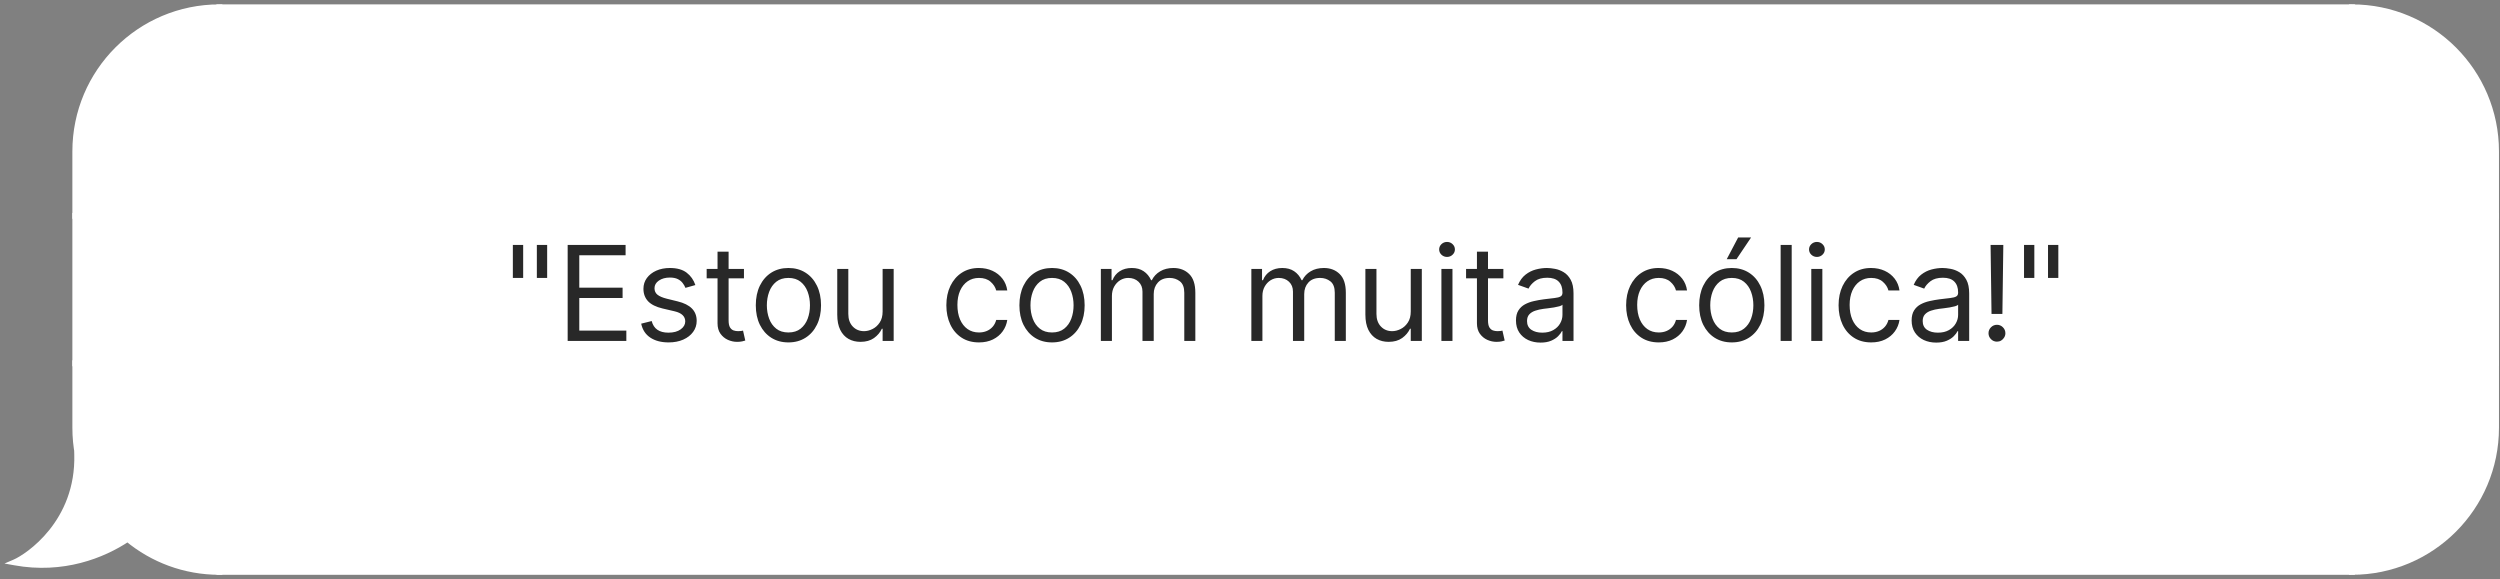 <svg xmlns="http://www.w3.org/2000/svg" width="341" height="79" viewBox="0 0 341 79" fill="none"><rect x="0" y="0" width="341" height="79" fill="#808080" stroke="none"/><path d="M10.274 20.653C10.274 9.799 19.073 1 29.927 1V29.445H10.274V20.653Z" fill="white" stroke="white" stroke-width="0.806"></path><rect x="10.274" y="29.445" width="19.653" height="20.111" fill="white" stroke="white" stroke-width="0.806"></rect><path fill-rule="evenodd" clip-rule="evenodd" d="M10.632 62.094C10.397 60.881 10.275 59.629 10.275 58.347V49.556H29.927V78C25.168 78 20.805 76.308 17.404 73.494C14.012 75.754 8.572 77.902 2 76.707C3.81 75.931 10.792 71.277 10.533 61.968C10.565 62.011 10.598 62.053 10.632 62.094Z" fill="white"></path><path d="M10.632 62.094L10.321 62.351L11.027 62.018L10.632 62.094ZM10.275 49.556V49.153H9.872V49.556H10.275ZM29.927 49.556H30.33V49.153H29.927V49.556ZM29.927 78V78.403H30.33V78H29.927ZM17.404 73.494L17.661 73.183L17.43 72.992L17.181 73.159L17.404 73.494ZM2 76.707L1.841 76.337L0.611 76.864L1.928 77.103L2 76.707ZM10.533 61.968L10.859 61.731L10.095 60.679L10.131 61.979L10.533 61.968ZM9.872 58.347C9.872 59.654 9.997 60.933 10.236 62.17L11.027 62.018C10.798 60.83 10.678 59.603 10.678 58.347H9.872ZM9.872 49.556V58.347H10.678V49.556H9.872ZM29.927 49.153H10.275V49.958H29.927V49.153ZM30.33 78V49.556H29.524V78H30.33ZM17.147 73.804C20.617 76.677 25.071 78.403 29.927 78.403V77.597C25.266 77.597 20.992 75.941 17.661 73.183L17.147 73.804ZM1.928 77.103C8.628 78.322 14.173 76.131 17.628 73.829L17.181 73.159C13.851 75.377 8.516 77.482 2.072 76.311L1.928 77.103ZM10.131 61.979C10.257 66.522 8.618 69.922 6.728 72.286C4.829 74.659 2.685 75.975 1.841 76.337L2.159 77.078C3.126 76.663 5.377 75.264 7.357 72.789C9.345 70.304 11.069 66.722 10.936 61.956L10.131 61.979ZM10.942 61.837C10.913 61.803 10.886 61.767 10.859 61.731L10.207 62.205C10.244 62.255 10.282 62.303 10.321 62.351L10.942 61.837Z" fill="white"></path><rect x="29.928" y="1" width="290.877" height="77" fill="white"></rect><path d="M71.36 33.409V37.909H69.953V33.409H71.36ZM74.632 33.409V37.909H73.226V33.409H74.632ZM77.43 46.5V33.409H85.331V34.815H79.015V39.239H84.921V40.645H79.015V45.094H85.433V46.5H77.43ZM94.848 38.881L93.493 39.264C93.407 39.038 93.282 38.819 93.115 38.606C92.954 38.389 92.732 38.209 92.451 38.069C92.169 37.928 91.809 37.858 91.371 37.858C90.77 37.858 90.269 37.996 89.868 38.273C89.472 38.546 89.274 38.894 89.274 39.315C89.274 39.69 89.41 39.986 89.683 40.204C89.956 40.421 90.382 40.602 90.961 40.747L92.419 41.105C93.297 41.318 93.951 41.644 94.381 42.083C94.811 42.518 95.027 43.078 95.027 43.764C95.027 44.327 94.865 44.83 94.541 45.273C94.221 45.716 93.774 46.065 93.199 46.321C92.623 46.577 91.954 46.705 91.192 46.705C90.19 46.705 89.361 46.487 88.705 46.053C88.049 45.618 87.633 44.983 87.459 44.148L88.89 43.79C89.027 44.318 89.284 44.715 89.664 44.979C90.047 45.243 90.548 45.375 91.166 45.375C91.869 45.375 92.427 45.226 92.841 44.928C93.258 44.625 93.467 44.263 93.467 43.841C93.467 43.5 93.348 43.215 93.109 42.984C92.871 42.75 92.504 42.575 92.01 42.46L90.373 42.077C89.474 41.864 88.814 41.533 88.392 41.086C87.974 40.634 87.765 40.07 87.765 39.392C87.765 38.838 87.921 38.348 88.232 37.922C88.547 37.496 88.976 37.161 89.517 36.918C90.062 36.675 90.68 36.554 91.371 36.554C92.342 36.554 93.105 36.767 93.659 37.193C94.217 37.619 94.613 38.182 94.848 38.881ZM101.477 36.682V37.96H96.389V36.682H101.477ZM97.872 34.33H99.381V43.688C99.381 44.114 99.443 44.433 99.566 44.646C99.694 44.855 99.856 44.996 100.052 45.068C100.252 45.136 100.463 45.17 100.685 45.17C100.851 45.17 100.987 45.162 101.094 45.145C101.2 45.124 101.286 45.106 101.35 45.094L101.656 46.449C101.554 46.487 101.411 46.526 101.228 46.564C101.045 46.606 100.813 46.628 100.531 46.628C100.105 46.628 99.688 46.536 99.278 46.353C98.874 46.17 98.537 45.891 98.269 45.516C98.004 45.141 97.872 44.668 97.872 44.097V34.33ZM107.54 46.705C106.653 46.705 105.876 46.494 105.207 46.072C104.542 45.65 104.022 45.06 103.647 44.301C103.276 43.543 103.091 42.656 103.091 41.642C103.091 40.619 103.276 39.727 103.647 38.964C104.022 38.201 104.542 37.609 105.207 37.187C105.876 36.765 106.653 36.554 107.54 36.554C108.426 36.554 109.202 36.765 109.866 37.187C110.535 37.609 111.055 38.201 111.426 38.964C111.801 39.727 111.989 40.619 111.989 41.642C111.989 42.656 111.801 43.543 111.426 44.301C111.055 45.06 110.535 45.65 109.866 46.072C109.202 46.494 108.426 46.705 107.54 46.705ZM107.54 45.349C108.213 45.349 108.767 45.177 109.202 44.832C109.636 44.486 109.958 44.033 110.167 43.47C110.376 42.908 110.48 42.298 110.48 41.642C110.48 40.986 110.376 40.374 110.167 39.807C109.958 39.241 109.636 38.783 109.202 38.433C108.767 38.084 108.213 37.909 107.54 37.909C106.866 37.909 106.312 38.084 105.878 38.433C105.443 38.783 105.121 39.241 104.913 39.807C104.704 40.374 104.599 40.986 104.599 41.642C104.599 42.298 104.704 42.908 104.913 43.47C105.121 44.033 105.443 44.486 105.878 44.832C106.312 45.177 106.866 45.349 107.54 45.349ZM120.389 42.486V36.682H121.897V46.5H120.389V44.838H120.287C120.056 45.337 119.698 45.761 119.213 46.11C118.727 46.455 118.113 46.628 117.372 46.628C116.758 46.628 116.213 46.494 115.735 46.225C115.258 45.952 114.883 45.543 114.61 44.998C114.338 44.448 114.201 43.756 114.201 42.92V36.682H115.71V42.818C115.71 43.534 115.91 44.105 116.311 44.531C116.716 44.957 117.231 45.17 117.858 45.17C118.233 45.17 118.614 45.075 119.002 44.883C119.394 44.691 119.722 44.397 119.986 44.001C120.255 43.604 120.389 43.099 120.389 42.486ZM133.531 46.705C132.611 46.705 131.818 46.487 131.154 46.053C130.489 45.618 129.977 45.019 129.62 44.256C129.262 43.494 129.083 42.622 129.083 41.642C129.083 40.645 129.266 39.765 129.632 39.002C130.003 38.235 130.519 37.636 131.179 37.206C131.844 36.771 132.62 36.554 133.506 36.554C134.196 36.554 134.818 36.682 135.372 36.938C135.926 37.193 136.38 37.551 136.734 38.011C137.088 38.472 137.307 39.008 137.392 39.622H135.884C135.769 39.175 135.513 38.778 135.117 38.433C134.725 38.084 134.196 37.909 133.531 37.909C132.943 37.909 132.428 38.062 131.985 38.369C131.546 38.672 131.203 39.1 130.955 39.654C130.713 40.204 130.591 40.849 130.591 41.591C130.591 42.349 130.71 43.01 130.949 43.572C131.192 44.135 131.533 44.572 131.972 44.883C132.415 45.194 132.935 45.349 133.531 45.349C133.923 45.349 134.279 45.281 134.599 45.145C134.919 45.008 135.189 44.812 135.411 44.557C135.632 44.301 135.79 43.994 135.884 43.636H137.392C137.307 44.216 137.096 44.738 136.759 45.202C136.427 45.663 135.986 46.029 135.436 46.302C134.891 46.57 134.256 46.705 133.531 46.705ZM143.496 46.705C142.61 46.705 141.832 46.494 141.163 46.072C140.498 45.65 139.978 45.06 139.603 44.301C139.233 43.543 139.047 42.656 139.047 41.642C139.047 40.619 139.233 39.727 139.603 38.964C139.978 38.201 140.498 37.609 141.163 37.187C141.832 36.765 142.61 36.554 143.496 36.554C144.382 36.554 145.158 36.765 145.823 37.187C146.492 37.609 147.012 38.201 147.382 38.964C147.757 39.727 147.945 40.619 147.945 41.642C147.945 42.656 147.757 43.543 147.382 44.301C147.012 45.06 146.492 45.65 145.823 46.072C145.158 46.494 144.382 46.705 143.496 46.705ZM143.496 45.349C144.169 45.349 144.723 45.177 145.158 44.832C145.593 44.486 145.914 44.033 146.123 43.47C146.332 42.908 146.436 42.298 146.436 41.642C146.436 40.986 146.332 40.374 146.123 39.807C145.914 39.241 145.593 38.783 145.158 38.433C144.723 38.084 144.169 37.909 143.496 37.909C142.823 37.909 142.269 38.084 141.834 38.433C141.4 38.783 141.078 39.241 140.869 39.807C140.66 40.374 140.556 40.986 140.556 41.642C140.556 42.298 140.66 42.908 140.869 43.47C141.078 44.033 141.4 44.486 141.834 44.832C142.269 45.177 142.823 45.349 143.496 45.349ZM150.158 46.5V36.682H151.615V38.216H151.743C151.948 37.692 152.278 37.285 152.734 36.995C153.19 36.701 153.737 36.554 154.376 36.554C155.024 36.554 155.563 36.701 155.994 36.995C156.428 37.285 156.767 37.692 157.01 38.216H157.112C157.364 37.709 157.741 37.306 158.244 37.008C158.747 36.705 159.349 36.554 160.053 36.554C160.93 36.554 161.649 36.829 162.207 37.379C162.765 37.924 163.044 38.774 163.044 39.929V46.5H161.536V39.929C161.536 39.205 161.337 38.687 160.941 38.376C160.545 38.065 160.078 37.909 159.541 37.909C158.851 37.909 158.316 38.118 157.937 38.535C157.558 38.949 157.368 39.473 157.368 40.108V46.5H155.834V39.776C155.834 39.217 155.653 38.768 155.291 38.427C154.928 38.082 154.462 37.909 153.891 37.909C153.499 37.909 153.132 38.014 152.791 38.222C152.455 38.431 152.182 38.721 151.973 39.092C151.769 39.458 151.666 39.882 151.666 40.364V46.5H150.158ZM170.685 46.5V36.682H172.142V38.216H172.27C172.475 37.692 172.805 37.285 173.261 36.995C173.717 36.701 174.264 36.554 174.904 36.554C175.551 36.554 176.09 36.701 176.521 36.995C176.955 37.285 177.294 37.692 177.537 38.216H177.639C177.891 37.709 178.268 37.306 178.771 37.008C179.274 36.705 179.877 36.554 180.58 36.554C181.457 36.554 182.176 36.829 182.734 37.379C183.292 37.924 183.571 38.774 183.571 39.929V46.5H182.063V39.929C182.063 39.205 181.864 38.687 181.468 38.376C181.072 38.065 180.605 37.909 180.068 37.909C179.378 37.909 178.843 38.118 178.464 38.535C178.085 38.949 177.895 39.473 177.895 40.108V46.5H176.361V39.776C176.361 39.217 176.18 38.768 175.818 38.427C175.455 38.082 174.989 37.909 174.418 37.909C174.026 37.909 173.659 38.014 173.318 38.222C172.982 38.431 172.709 38.721 172.5 39.092C172.296 39.458 172.193 39.882 172.193 40.364V46.5H170.685ZM192.427 42.486V36.682H193.935V46.5H192.427V44.838H192.325C192.094 45.337 191.736 45.761 191.251 46.11C190.765 46.455 190.151 46.628 189.41 46.628C188.796 46.628 188.251 46.494 187.773 46.225C187.296 45.952 186.921 45.543 186.648 44.998C186.376 44.448 186.239 43.756 186.239 42.92V36.682H187.748V42.818C187.748 43.534 187.948 44.105 188.349 44.531C188.753 44.957 189.269 45.17 189.896 45.17C190.271 45.17 190.652 45.075 191.04 44.883C191.432 44.691 191.76 44.397 192.024 44.001C192.293 43.604 192.427 43.099 192.427 42.486ZM196.608 46.5V36.682H198.117V46.5H196.608ZM197.375 35.045C197.081 35.045 196.828 34.945 196.615 34.745C196.406 34.545 196.301 34.304 196.301 34.023C196.301 33.742 196.406 33.501 196.615 33.3C196.828 33.1 197.081 33 197.375 33C197.669 33 197.921 33.1 198.13 33.3C198.343 33.501 198.449 33.742 198.449 34.023C198.449 34.304 198.343 34.545 198.13 34.745C197.921 34.945 197.669 35.045 197.375 35.045ZM205.06 36.682V37.96H199.972V36.682H205.06ZM201.455 34.33H202.963V43.688C202.963 44.114 203.025 44.433 203.148 44.646C203.276 44.855 203.438 44.996 203.634 45.068C203.835 45.136 204.045 45.17 204.267 45.17C204.433 45.17 204.57 45.162 204.676 45.145C204.783 45.124 204.868 45.106 204.932 45.094L205.239 46.449C205.136 46.487 204.994 46.526 204.81 46.564C204.627 46.606 204.395 46.628 204.114 46.628C203.687 46.628 203.27 46.536 202.861 46.353C202.456 46.17 202.119 45.891 201.851 45.516C201.587 45.141 201.455 44.668 201.455 44.097V34.33ZM210.128 46.73C209.506 46.73 208.941 46.613 208.434 46.379C207.927 46.14 207.524 45.797 207.226 45.349C206.928 44.898 206.779 44.352 206.779 43.713C206.779 43.151 206.889 42.695 207.111 42.345C207.333 41.992 207.629 41.715 207.999 41.514C208.37 41.314 208.779 41.165 209.227 41.067C209.678 40.965 210.132 40.883 210.588 40.824C211.185 40.747 211.669 40.69 212.039 40.651C212.414 40.609 212.687 40.538 212.857 40.44C213.032 40.342 213.12 40.172 213.12 39.929V39.878C213.12 39.247 212.947 38.757 212.602 38.408C212.261 38.058 211.743 37.883 211.048 37.883C210.328 37.883 209.764 38.041 209.355 38.356C208.945 38.672 208.658 39.008 208.492 39.367L207.06 38.855C207.316 38.258 207.656 37.794 208.083 37.462C208.513 37.125 208.982 36.891 209.489 36.758C210 36.622 210.503 36.554 210.997 36.554C211.313 36.554 211.675 36.592 212.084 36.669C212.497 36.742 212.896 36.893 213.279 37.123C213.667 37.353 213.989 37.7 214.245 38.165C214.5 38.629 214.628 39.251 214.628 40.031V46.5H213.12V45.17H213.043C212.941 45.383 212.77 45.611 212.531 45.854C212.293 46.097 211.975 46.304 211.579 46.474C211.183 46.645 210.699 46.73 210.128 46.73ZM210.358 45.375C210.955 45.375 211.458 45.258 211.867 45.023C212.28 44.789 212.591 44.486 212.8 44.116C213.013 43.745 213.12 43.355 213.12 42.946V41.565C213.056 41.642 212.915 41.712 212.698 41.776C212.485 41.836 212.237 41.889 211.956 41.936C211.679 41.979 211.409 42.017 211.144 42.051C210.884 42.081 210.673 42.106 210.512 42.128C210.12 42.179 209.753 42.262 209.412 42.377C209.075 42.488 208.803 42.656 208.594 42.882C208.389 43.104 208.287 43.406 208.287 43.79C208.287 44.314 208.481 44.71 208.869 44.979C209.261 45.243 209.757 45.375 210.358 45.375ZM226.253 46.705C225.332 46.705 224.539 46.487 223.875 46.053C223.21 45.618 222.699 45.019 222.341 44.256C221.983 43.494 221.804 42.622 221.804 41.642C221.804 40.645 221.987 39.765 222.353 39.002C222.724 38.235 223.24 37.636 223.9 37.206C224.565 36.771 225.341 36.554 226.227 36.554C226.917 36.554 227.539 36.682 228.093 36.938C228.647 37.193 229.101 37.551 229.455 38.011C229.809 38.472 230.028 39.008 230.113 39.622H228.605C228.49 39.175 228.234 38.778 227.838 38.433C227.446 38.084 226.917 37.909 226.253 37.909C225.664 37.909 225.149 38.062 224.706 38.369C224.267 38.672 223.924 39.1 223.677 39.654C223.434 40.204 223.312 40.849 223.312 41.591C223.312 42.349 223.432 43.01 223.67 43.572C223.913 44.135 224.254 44.572 224.693 44.883C225.136 45.194 225.656 45.349 226.253 45.349C226.645 45.349 227 45.281 227.32 45.145C227.64 45.008 227.91 44.812 228.132 44.557C228.353 44.301 228.511 43.994 228.605 43.636H230.113C230.028 44.216 229.817 44.738 229.481 45.202C229.148 45.663 228.707 46.029 228.157 46.302C227.612 46.57 226.977 46.705 226.253 46.705ZM236.217 46.705C235.331 46.705 234.553 46.494 233.884 46.072C233.219 45.65 232.699 45.06 232.324 44.301C231.954 43.543 231.768 42.656 231.768 41.642C231.768 40.619 231.954 39.727 232.324 38.964C232.699 38.201 233.219 37.609 233.884 37.187C234.553 36.765 235.331 36.554 236.217 36.554C237.104 36.554 237.879 36.765 238.544 37.187C239.213 37.609 239.733 38.201 240.104 38.964C240.479 39.727 240.666 40.619 240.666 41.642C240.666 42.656 240.479 43.543 240.104 44.301C239.733 45.06 239.213 45.65 238.544 46.072C237.879 46.494 237.104 46.705 236.217 46.705ZM236.217 45.349C236.891 45.349 237.445 45.177 237.879 44.832C238.314 44.486 238.636 44.033 238.844 43.47C239.053 42.908 239.158 42.298 239.158 41.642C239.158 40.986 239.053 40.374 238.844 39.807C238.636 39.241 238.314 38.783 237.879 38.433C237.445 38.084 236.891 37.909 236.217 37.909C235.544 37.909 234.99 38.084 234.555 38.433C234.121 38.783 233.799 39.241 233.59 39.807C233.381 40.374 233.277 40.986 233.277 41.642C233.277 42.298 233.381 42.908 233.59 43.47C233.799 44.033 234.121 44.486 234.555 44.832C234.99 45.177 235.544 45.349 236.217 45.349ZM235.527 35.352L237.087 32.386H238.851L236.856 35.352H235.527ZM244.387 33.409V46.5H242.879V33.409H244.387ZM247.06 46.5V36.682H248.569V46.5H247.06ZM247.827 35.045C247.533 35.045 247.28 34.945 247.067 34.745C246.858 34.545 246.753 34.304 246.753 34.023C246.753 33.742 246.858 33.501 247.067 33.3C247.28 33.1 247.533 33 247.827 33C248.121 33 248.373 33.1 248.582 33.3C248.795 33.501 248.901 33.742 248.901 34.023C248.901 34.304 248.795 34.545 248.582 34.745C248.373 34.945 248.121 35.045 247.827 35.045ZM255.23 46.705C254.31 46.705 253.517 46.487 252.853 46.053C252.188 45.618 251.676 45.019 251.319 44.256C250.961 43.494 250.782 42.622 250.782 41.642C250.782 40.645 250.965 39.765 251.331 39.002C251.702 38.235 252.218 37.636 252.878 37.206C253.543 36.771 254.319 36.554 255.205 36.554C255.895 36.554 256.517 36.682 257.071 36.938C257.625 37.193 258.079 37.551 258.433 38.011C258.787 38.472 259.006 39.008 259.091 39.622H257.583C257.468 39.175 257.212 38.778 256.816 38.433C256.424 38.084 255.895 37.909 255.23 37.909C254.642 37.909 254.127 38.062 253.684 38.369C253.245 38.672 252.902 39.1 252.654 39.654C252.412 40.204 252.29 40.849 252.29 41.591C252.29 42.349 252.409 43.01 252.648 43.572C252.891 44.135 253.232 44.572 253.671 44.883C254.114 45.194 254.634 45.349 255.23 45.349C255.622 45.349 255.978 45.281 256.298 45.145C256.618 45.008 256.888 44.812 257.11 44.557C257.331 44.301 257.489 43.994 257.583 43.636H259.091C259.006 44.216 258.795 44.738 258.458 45.202C258.126 45.663 257.685 46.029 257.135 46.302C256.59 46.57 255.955 46.705 255.23 46.705ZM264.096 46.73C263.474 46.73 262.909 46.613 262.402 46.379C261.895 46.14 261.492 45.797 261.194 45.349C260.895 44.898 260.746 44.352 260.746 43.713C260.746 43.151 260.857 42.695 261.079 42.345C261.3 41.992 261.596 41.715 261.967 41.514C262.338 41.314 262.747 41.165 263.194 41.067C263.646 40.965 264.1 40.883 264.556 40.824C265.153 40.747 265.636 40.69 266.007 40.651C266.382 40.609 266.655 40.538 266.825 40.44C267 40.342 267.087 40.172 267.087 39.929V39.878C267.087 39.247 266.915 38.757 266.569 38.408C266.229 38.058 265.711 37.883 265.016 37.883C264.296 37.883 263.731 38.041 263.322 38.356C262.913 38.672 262.626 39.008 262.459 39.367L261.028 38.855C261.283 38.258 261.624 37.794 262.05 37.462C262.481 37.125 262.949 36.891 263.456 36.758C263.968 36.622 264.471 36.554 264.965 36.554C265.28 36.554 265.643 36.592 266.052 36.669C266.465 36.742 266.863 36.893 267.247 37.123C267.635 37.353 267.956 37.7 268.212 38.165C268.468 38.629 268.596 39.251 268.596 40.031V46.5H267.087V45.17H267.01C266.908 45.383 266.738 45.611 266.499 45.854C266.26 46.097 265.943 46.304 265.547 46.474C265.15 46.645 264.667 46.73 264.096 46.73ZM264.326 45.375C264.922 45.375 265.425 45.258 265.834 45.023C266.248 44.789 266.559 44.486 266.768 44.116C266.981 43.745 267.087 43.355 267.087 42.946V41.565C267.023 41.642 266.883 41.712 266.665 41.776C266.452 41.836 266.205 41.889 265.924 41.936C265.647 41.979 265.376 42.017 265.112 42.051C264.852 42.081 264.641 42.106 264.479 42.128C264.087 42.179 263.721 42.262 263.38 42.377C263.043 42.488 262.77 42.656 262.562 42.882C262.357 43.104 262.255 43.406 262.255 43.79C262.255 44.314 262.449 44.71 262.836 44.979C263.229 45.243 263.725 45.375 264.326 45.375ZM273.253 33.409L273.126 42.818H271.643L271.515 33.409H273.253ZM272.384 46.602C272.069 46.602 271.798 46.489 271.572 46.264C271.346 46.038 271.233 45.767 271.233 45.452C271.233 45.136 271.346 44.866 271.572 44.64C271.798 44.414 272.069 44.301 272.384 44.301C272.699 44.301 272.97 44.414 273.196 44.64C273.422 44.866 273.535 45.136 273.535 45.452C273.535 45.66 273.481 45.852 273.375 46.027C273.273 46.202 273.134 46.342 272.959 46.449C272.789 46.551 272.597 46.602 272.384 46.602ZM277.483 33.409V37.909H276.077V33.409H277.483ZM280.756 33.409V37.909H279.349V33.409H280.756Z" fill="#282828"></path><rect x="29.928" y="1" width="290.877" height="77" stroke="white" stroke-width="0.806"></rect><path d="M340.457 20.653C340.457 9.799 331.658 1 320.804 1V29.445H340.457V20.653Z" fill="white" stroke="white" stroke-width="0.806"></path><rect width="19.653" height="20.111" transform="matrix(-1 0 0 1 340.457 29.445)" fill="white" stroke="white" stroke-width="0.806"></rect><path d="M340.457 58.347C340.457 69.201 331.658 78 320.804 78V49.555H340.457V58.347Z" fill="white" stroke="white" stroke-width="0.806"></path></svg>